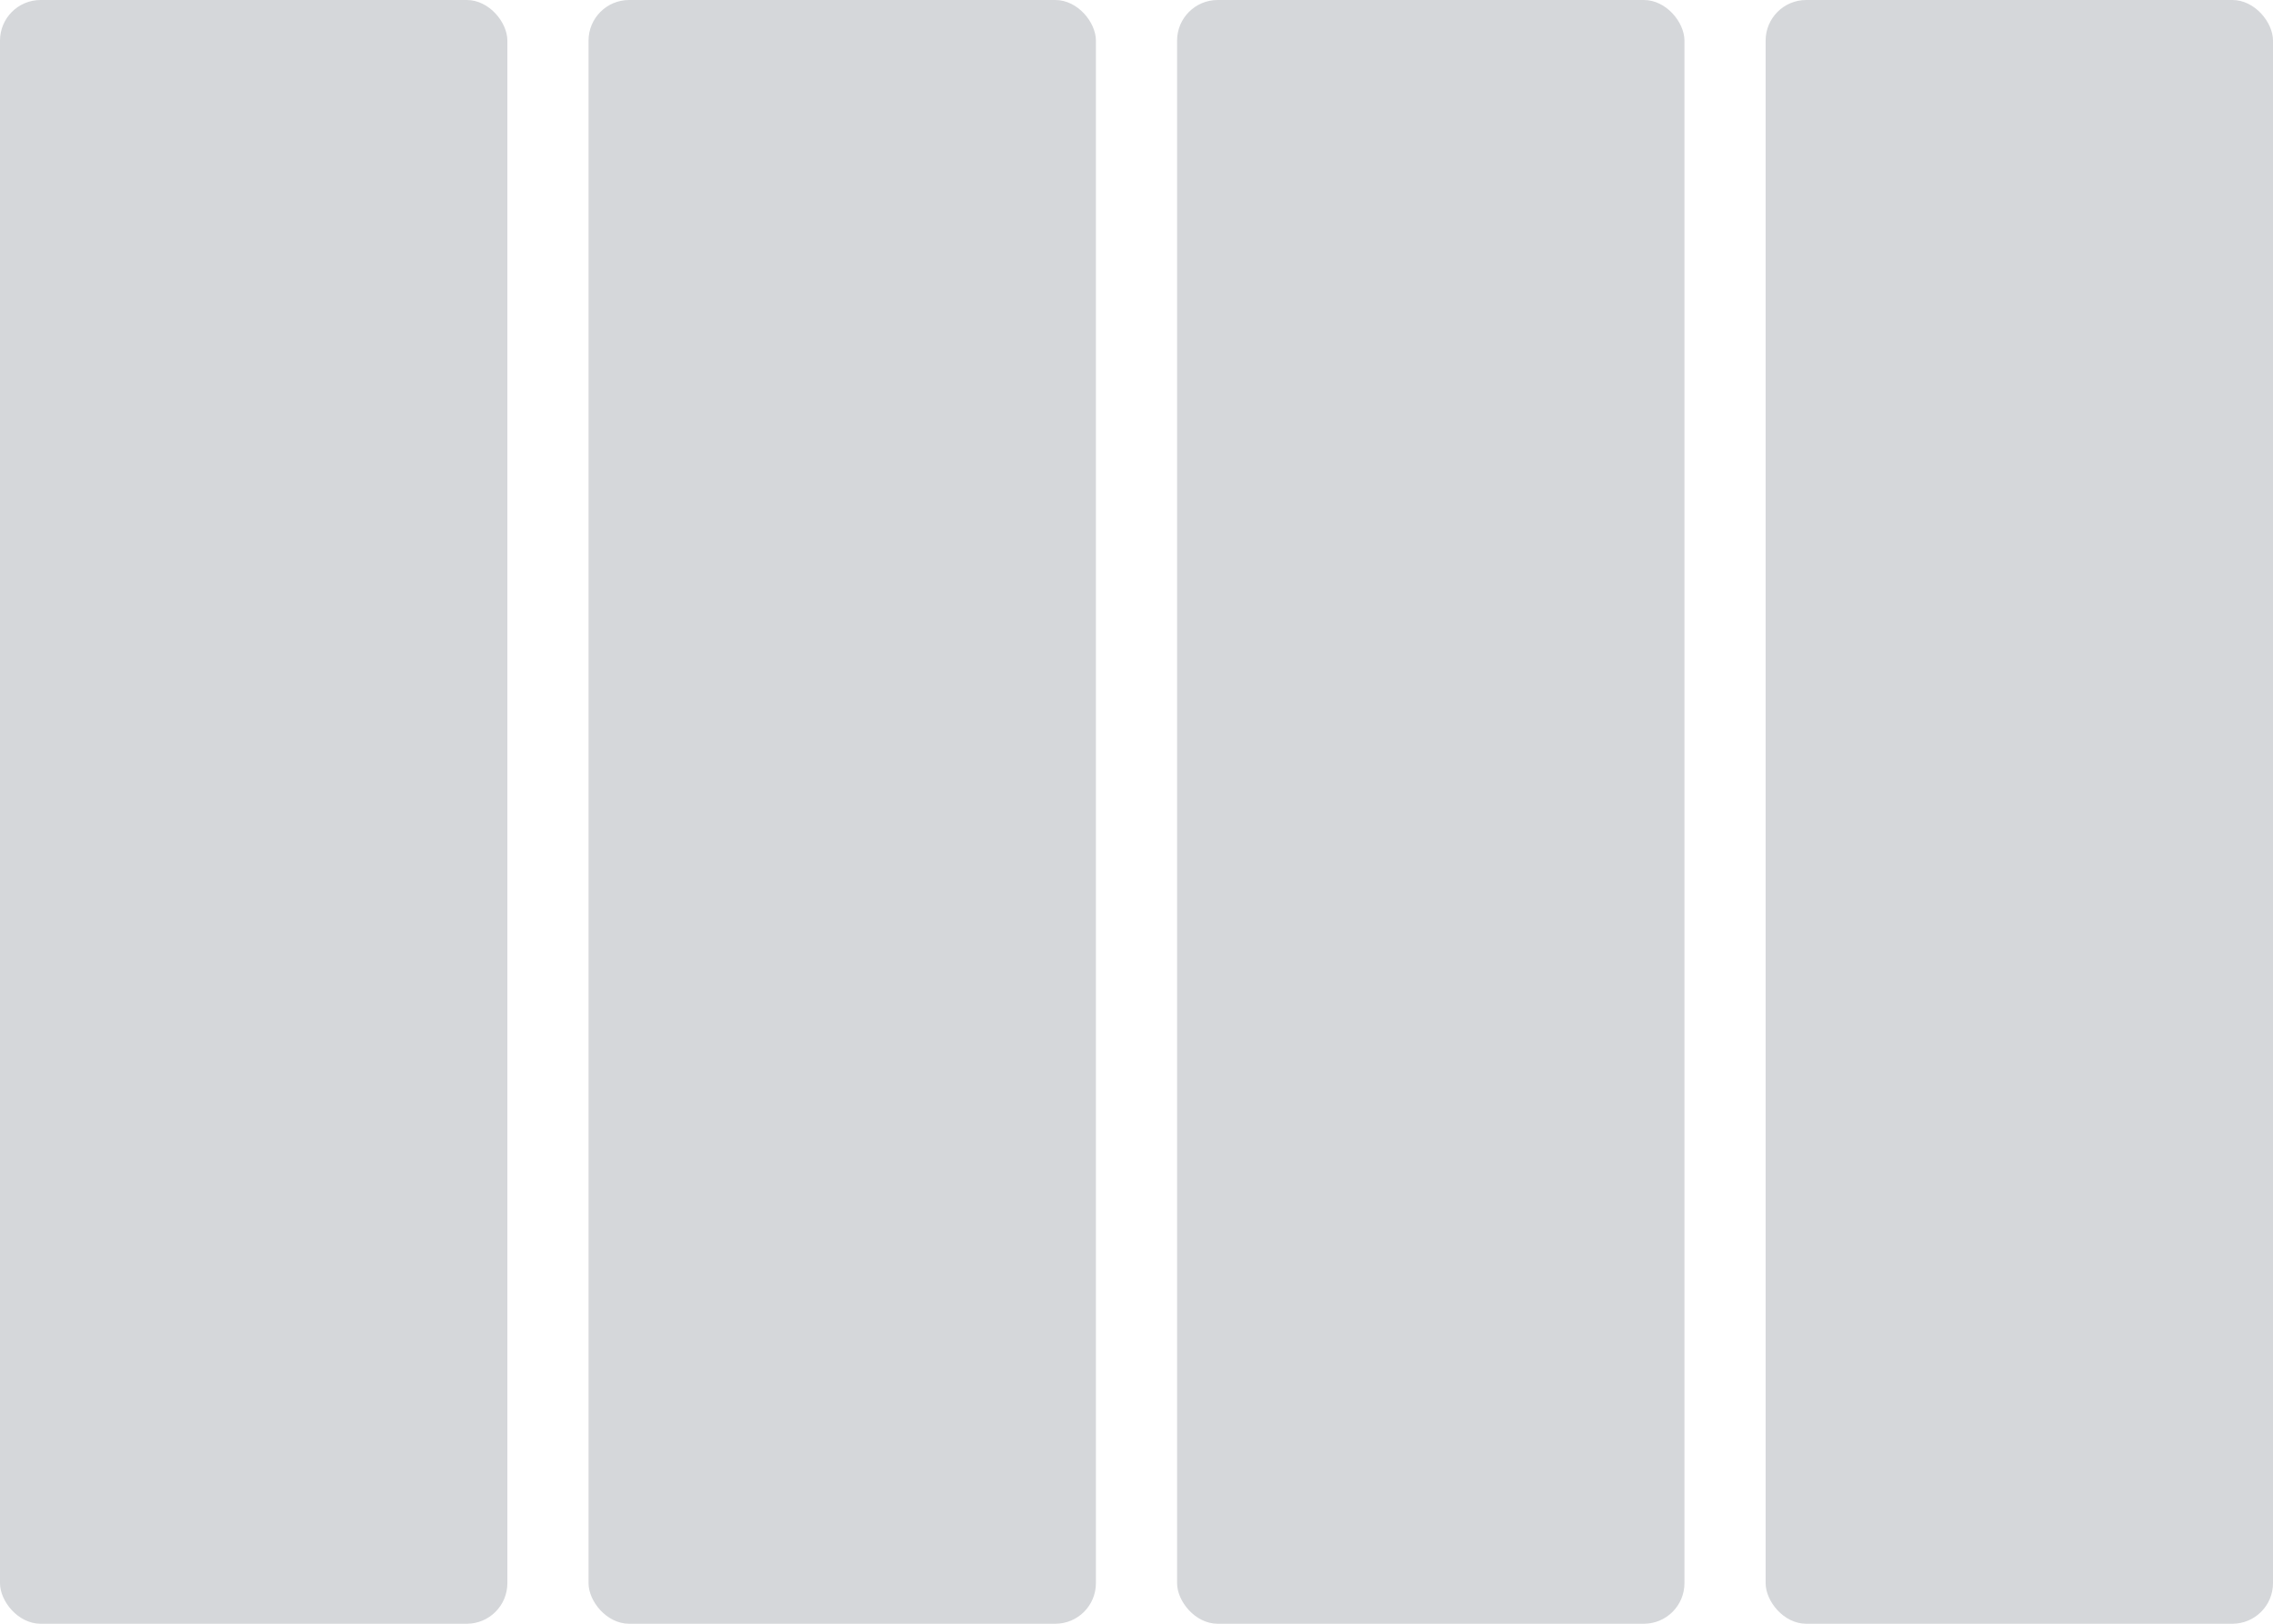 <svg width="28" height="20" viewBox="0 0 28 20" fill="none" xmlns="http://www.w3.org/2000/svg">
<rect width="6.25" height="20" rx="0.5" fill="#D5D7DA"/>
<rect x="7.25" width="6.25" height="20" rx="0.5" fill="#D5D7DA"/>
<rect x="14.5" width="6.25" height="20" rx="0.5" fill="#D5D7DA"/>
<rect x="21.75" width="6.25" height="20" rx="0.5" fill="#D5D7DA"/>
</svg>
